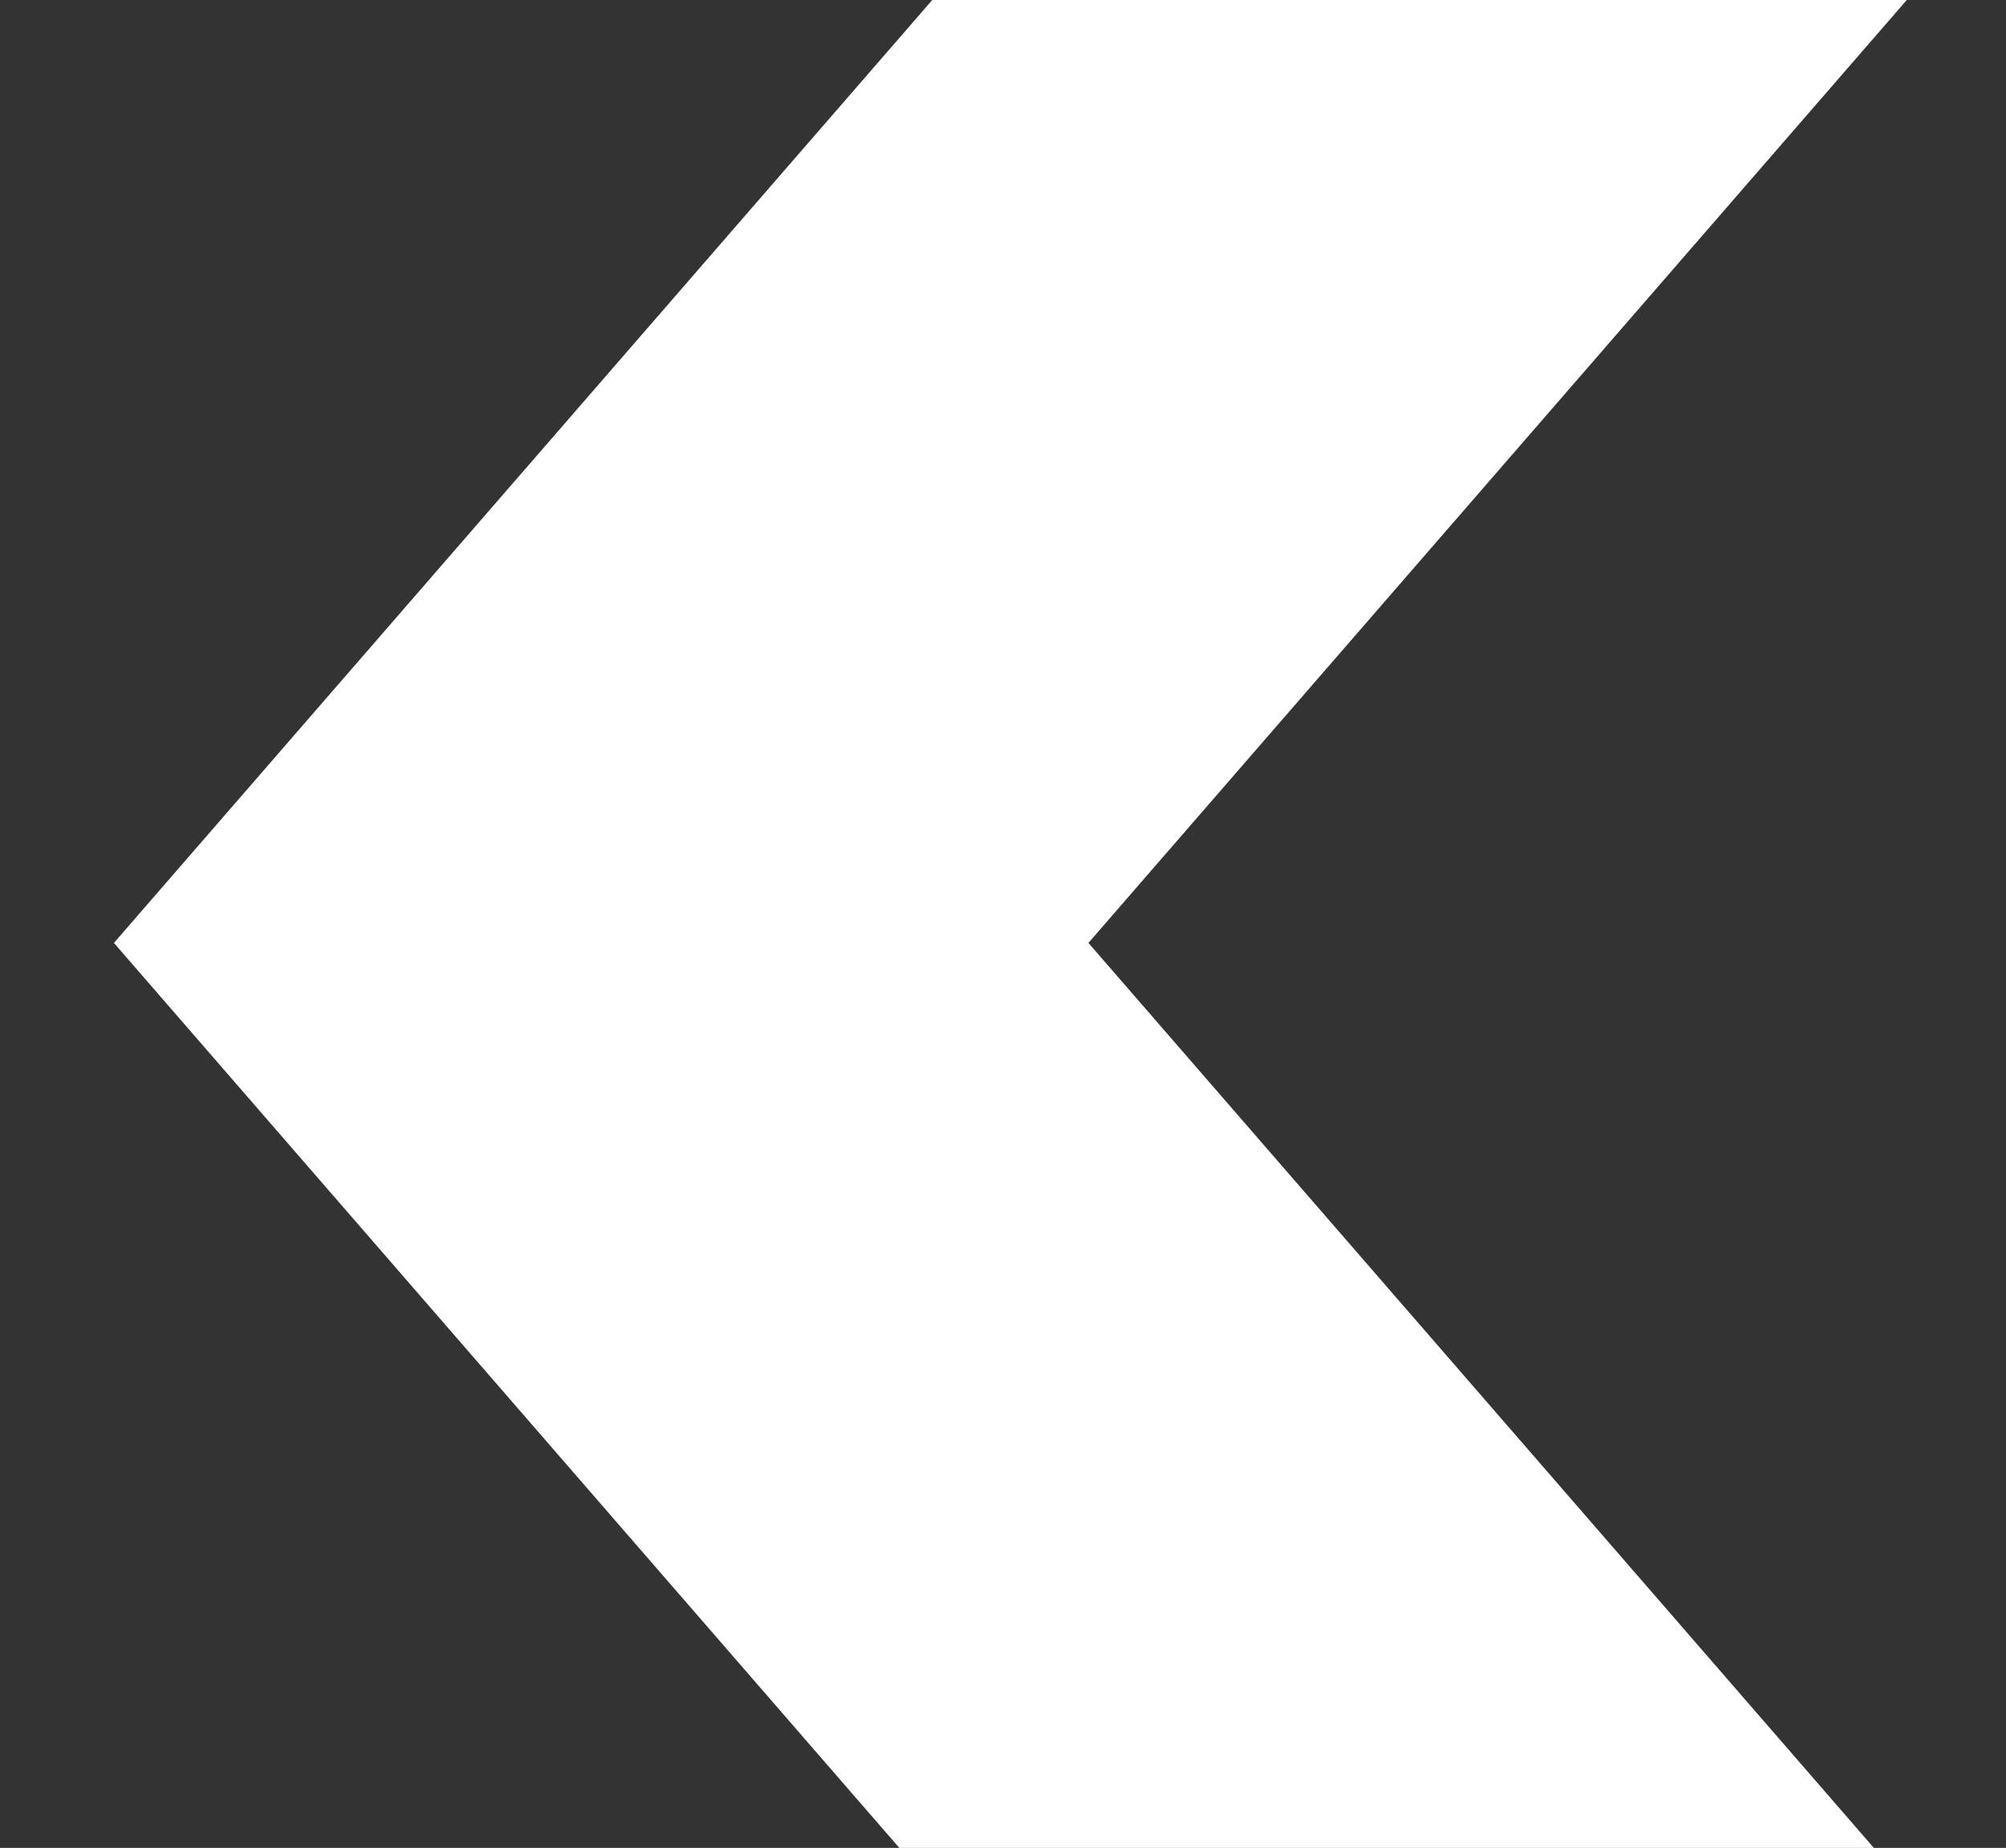 <?xml version="1.0" encoding="utf-8"?>
<svg xmlns="http://www.w3.org/2000/svg" x="0" y="0" viewBox="0 0 31.7 29.2">
  <rect x="0" y="0" width="31.7" height="29.2" fill="#333333" stroke="none"/>
  <path fill="#FFFFFF" d="M15.9,29.2l15.9-13.8V0L15.9,13.8L0,0v15.4L15.9,29.2z" transform="rotate(90  16,15)" />
</svg>
